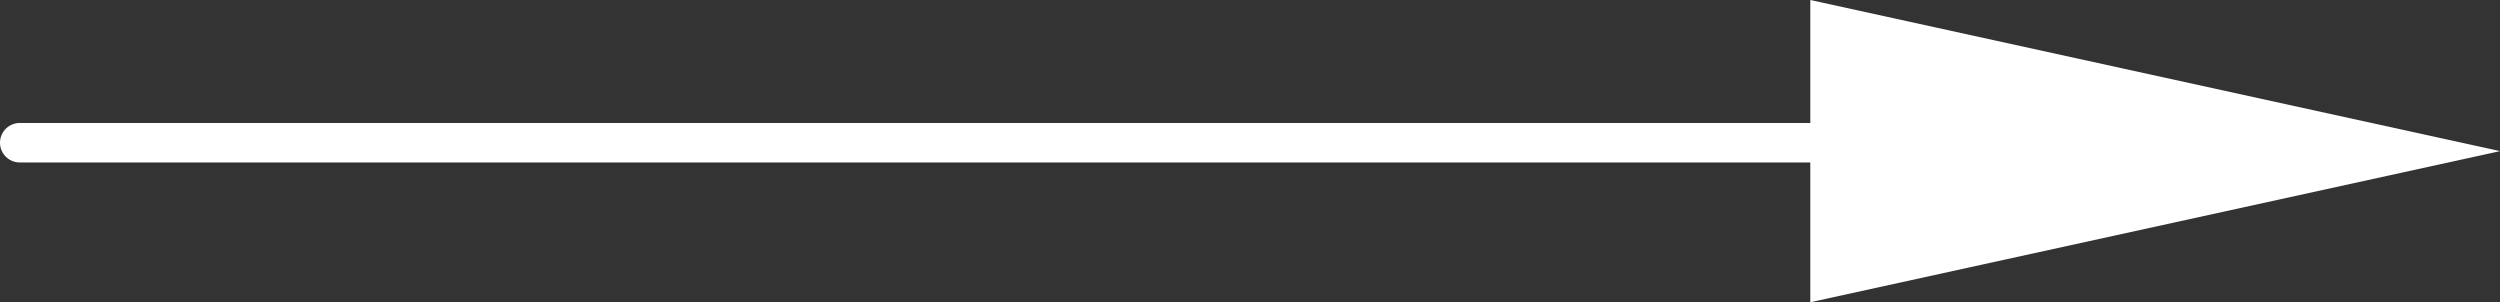 <svg xmlns="http://www.w3.org/2000/svg" width="189.866" height="22.954" viewBox="0 0 189.866 22.954"><rect x="0" y="0" width="189.866" height="22.954" fill="#333333" stroke="none"/><g id="Raggruppa_20" data-name="Raggruppa 20" transform="translate(-1705 -7345)"><path id="Poligono_1" data-name="Poligono 1" d="M11.477,0,22.954,52.38H0Z" transform="translate(1894.866 7345) rotate(90)" fill="#fff"></path><line id="Linea_53" data-name="Linea 53" x2="141.023" transform="translate(1706.5 7355.839)" fill="none" stroke="#fff" stroke-linecap="round" stroke-width="3"></line></g></svg>